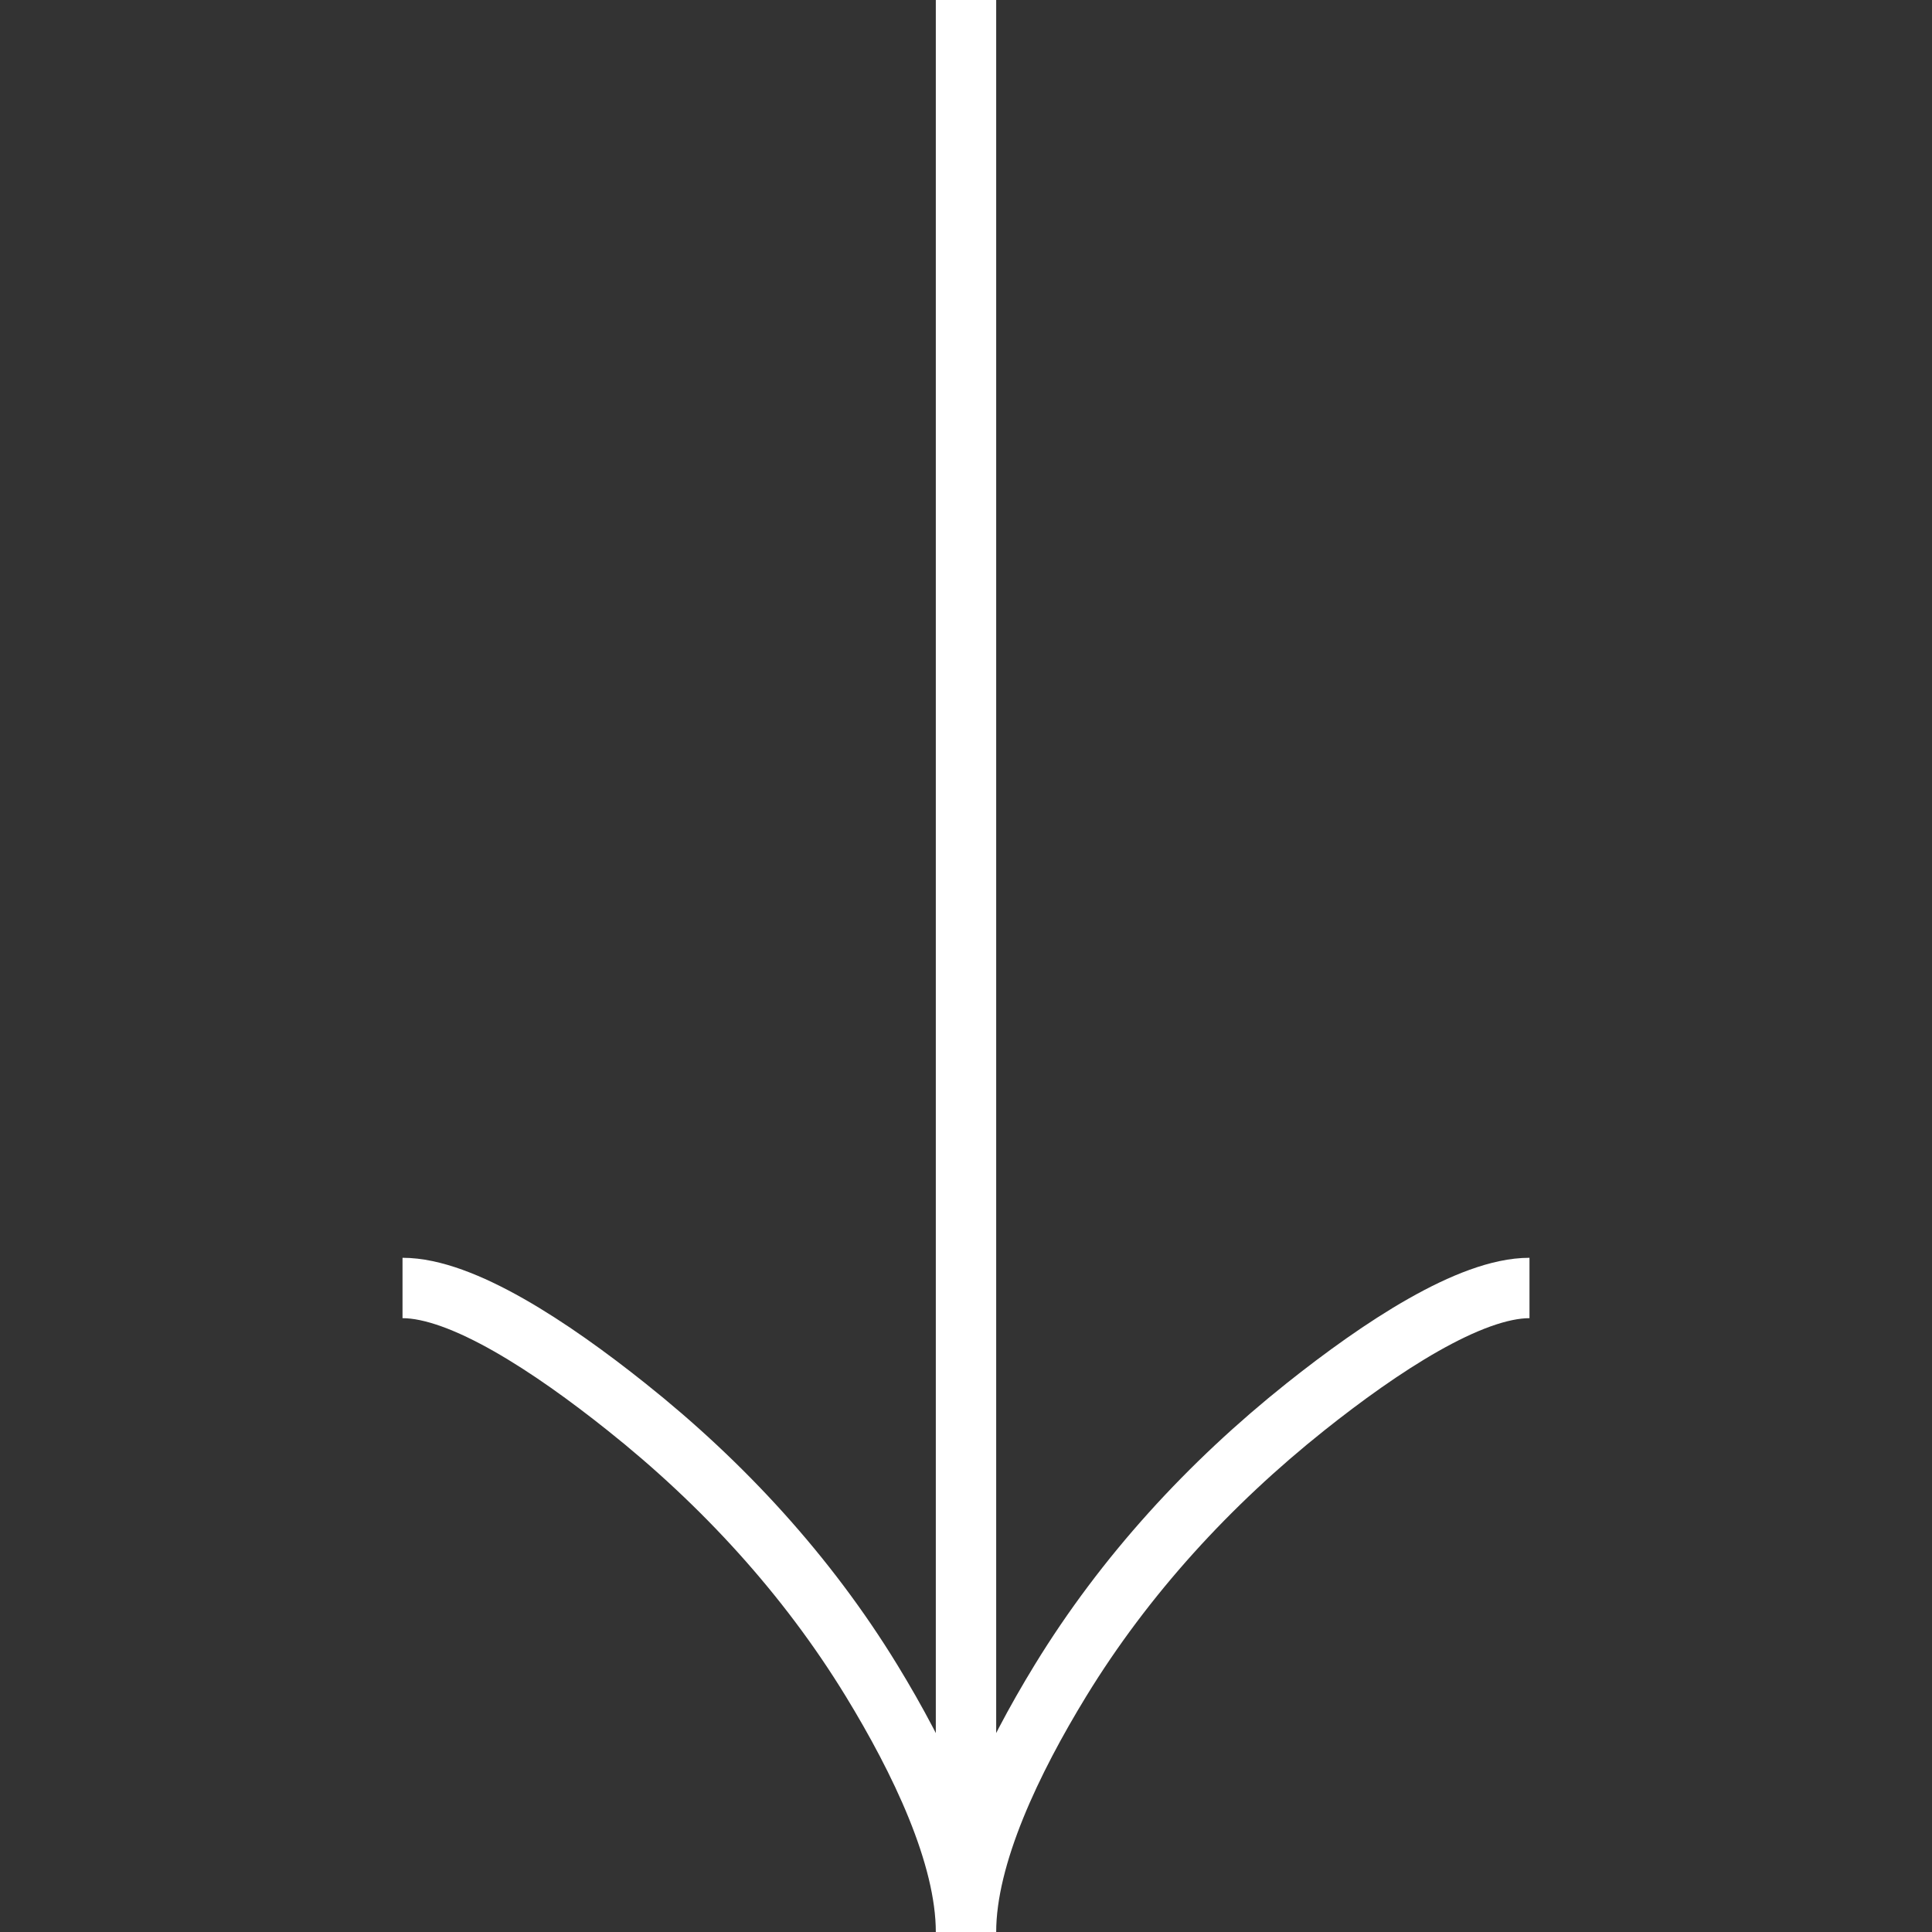 <svg width="32" height="32" viewBox="0 0 32 32" fill="none" xmlns="http://www.w3.org/2000/svg">
<rect x="0" y="0" width="32" height="32" fill="#333333" stroke="none"/>
<g clip-path="url(#clip0_300_2310)">
<path d="M6.667 21.333C7.656 21.333 9.133 22.311 10.373 23.3C11.973 24.572 13.369 26.092 14.435 27.835C15.233 29.141 16 30.725 16 32M16 32C16 30.725 16.767 29.14 17.565 27.835C18.632 26.092 20.028 24.572 21.625 23.3C22.867 22.311 24.347 21.333 25.333 21.333M16 32L16 -1.36165e-06" stroke="white"/>
</g>
<defs>
<clipPath id="clip0_300_2310">
<rect width="32" height="32" fill="white" transform="translate(0 32) rotate(-90)"/>
</clipPath>
</defs>
</svg>
